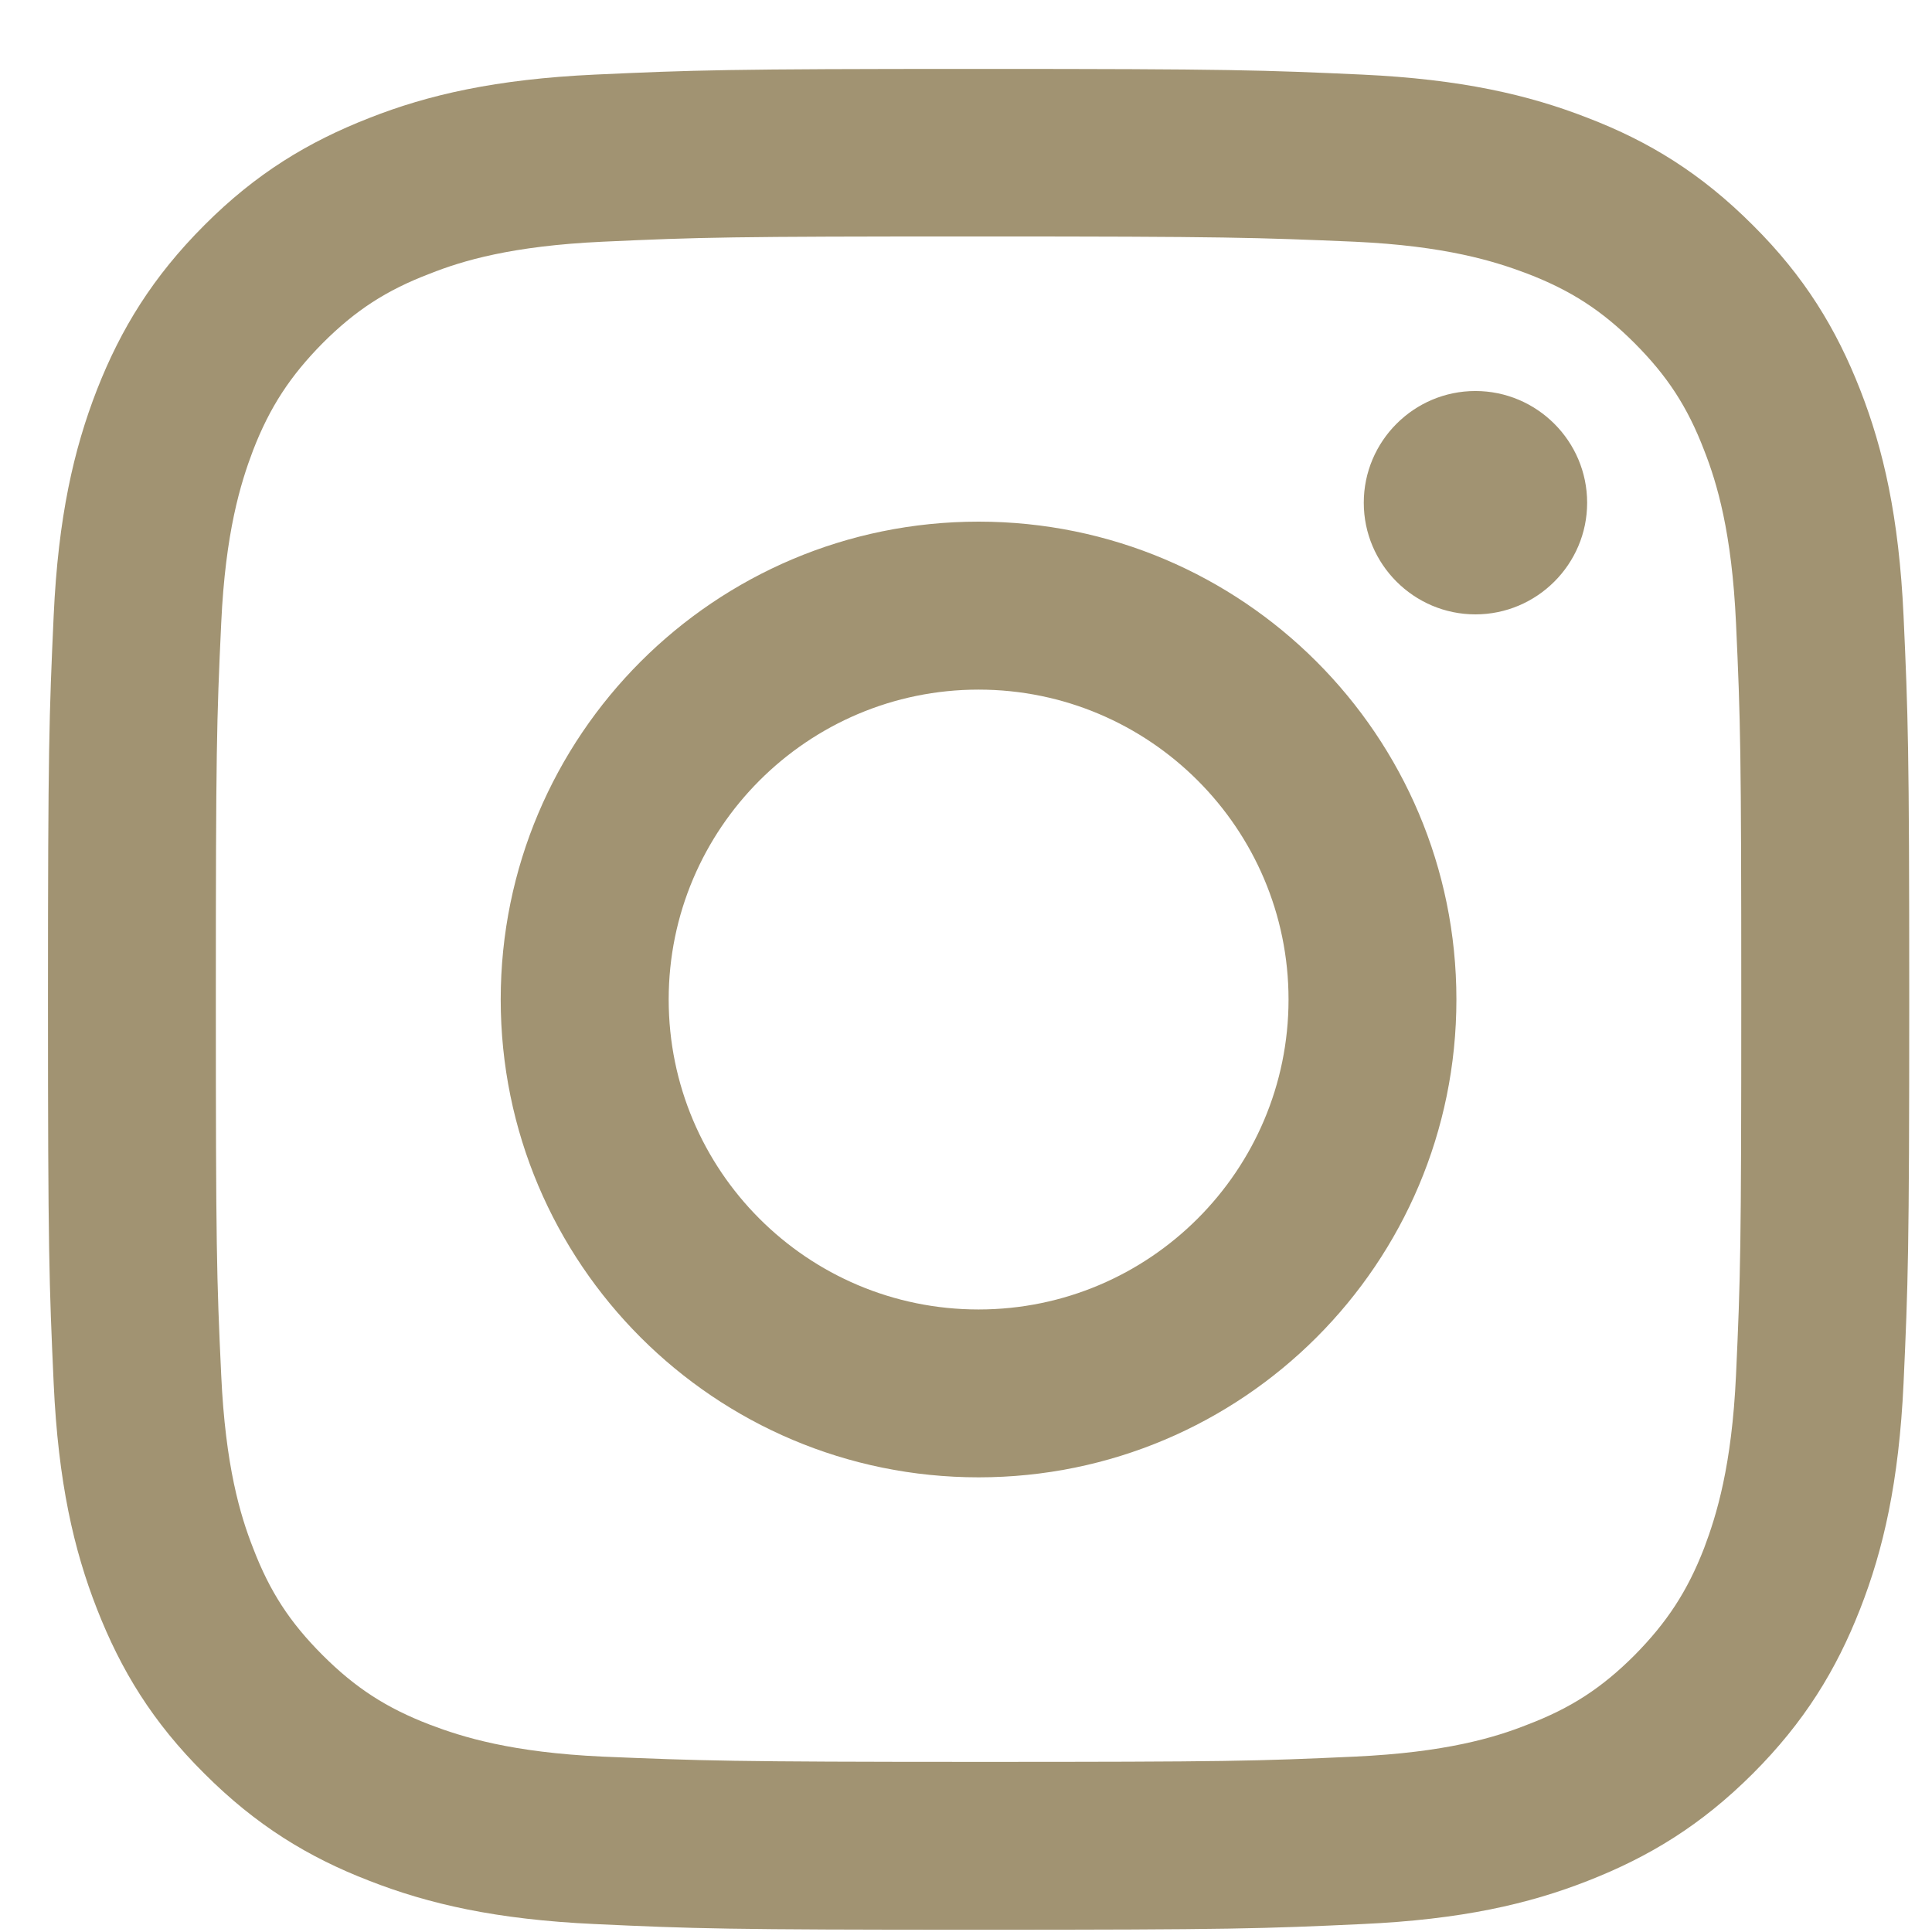 <svg width="18" height="18" viewBox="0 0 18 18" fill="none" xmlns="http://www.w3.org/2000/svg">
<path d="M9.117 2.203C11.432 2.203 11.704 2.213 12.621 2.252C13.467 2.291 13.923 2.433 14.231 2.55C14.634 2.705 14.925 2.893 15.229 3.197C15.533 3.502 15.721 3.788 15.877 4.195C15.997 4.5 16.135 4.96 16.174 5.805C16.216 6.718 16.223 6.994 16.223 9.309C16.223 11.623 16.216 11.896 16.174 12.812C16.135 13.658 15.993 14.115 15.877 14.423C15.721 14.826 15.53 15.116 15.229 15.421C14.925 15.725 14.638 15.913 14.231 16.068C13.927 16.189 13.467 16.327 12.621 16.366C11.708 16.408 11.432 16.415 9.117 16.415C6.803 16.415 6.53 16.404 5.614 16.366C4.768 16.327 4.311 16.185 4.004 16.068C3.6 15.913 3.31 15.725 3.006 15.421C2.701 15.116 2.514 14.83 2.358 14.423C2.238 14.118 2.1 13.658 2.061 12.812C2.018 11.899 2.011 11.623 2.011 9.309C2.011 6.994 2.018 6.722 2.061 5.805C2.1 4.96 2.241 4.503 2.358 4.195C2.514 3.792 2.705 3.502 3.006 3.197C3.31 2.893 3.597 2.705 4.004 2.55C4.308 2.429 4.768 2.291 5.614 2.252C6.527 2.21 6.803 2.203 9.117 2.203ZM9.117 0.642C6.764 0.642 6.467 0.653 5.543 0.695C4.619 0.738 3.989 0.883 3.441 1.099C2.871 1.322 2.386 1.615 1.905 2.097C1.424 2.578 1.126 3.063 0.903 3.632C0.688 4.185 0.542 4.814 0.5 5.738C0.458 6.662 0.447 6.959 0.447 9.312C0.447 11.666 0.458 11.963 0.5 12.887C0.542 13.81 0.688 14.44 0.903 14.989C1.126 15.559 1.42 16.044 1.905 16.525C2.386 17.006 2.871 17.303 3.441 17.523C3.993 17.739 4.623 17.884 5.543 17.926C6.467 17.969 6.764 17.979 9.117 17.979C11.471 17.979 11.768 17.969 12.692 17.926C13.615 17.884 14.245 17.739 14.794 17.523C15.364 17.3 15.848 17.006 16.33 16.525C16.811 16.044 17.108 15.559 17.331 14.989C17.547 14.437 17.692 13.807 17.735 12.887C17.777 11.963 17.788 11.666 17.788 9.312C17.788 6.959 17.777 6.662 17.735 5.738C17.692 4.814 17.547 4.185 17.331 3.632C17.108 3.063 16.814 2.578 16.33 2.097C15.848 1.615 15.364 1.318 14.794 1.099C14.242 0.883 13.612 0.738 12.692 0.695C11.768 0.653 11.471 0.642 9.117 0.642ZM9.117 4.86C6.658 4.86 4.665 6.853 4.665 9.312C4.665 11.772 6.658 13.764 9.117 13.764C11.577 13.764 13.569 11.772 13.569 9.312C13.569 6.853 11.577 4.86 9.117 4.86ZM9.117 12.2C7.521 12.2 6.23 10.905 6.23 9.312C6.23 7.72 7.525 6.425 9.117 6.425C10.71 6.425 12.005 7.72 12.005 9.312C12.005 10.905 10.71 12.2 9.117 12.2ZM14.787 4.684C14.787 4.11 14.319 3.643 13.746 3.643C13.173 3.643 12.706 4.11 12.706 4.684C12.706 5.257 13.173 5.724 13.746 5.724C14.319 5.724 14.787 5.257 14.787 4.684Z" fill="#A19372"/>
</svg>
